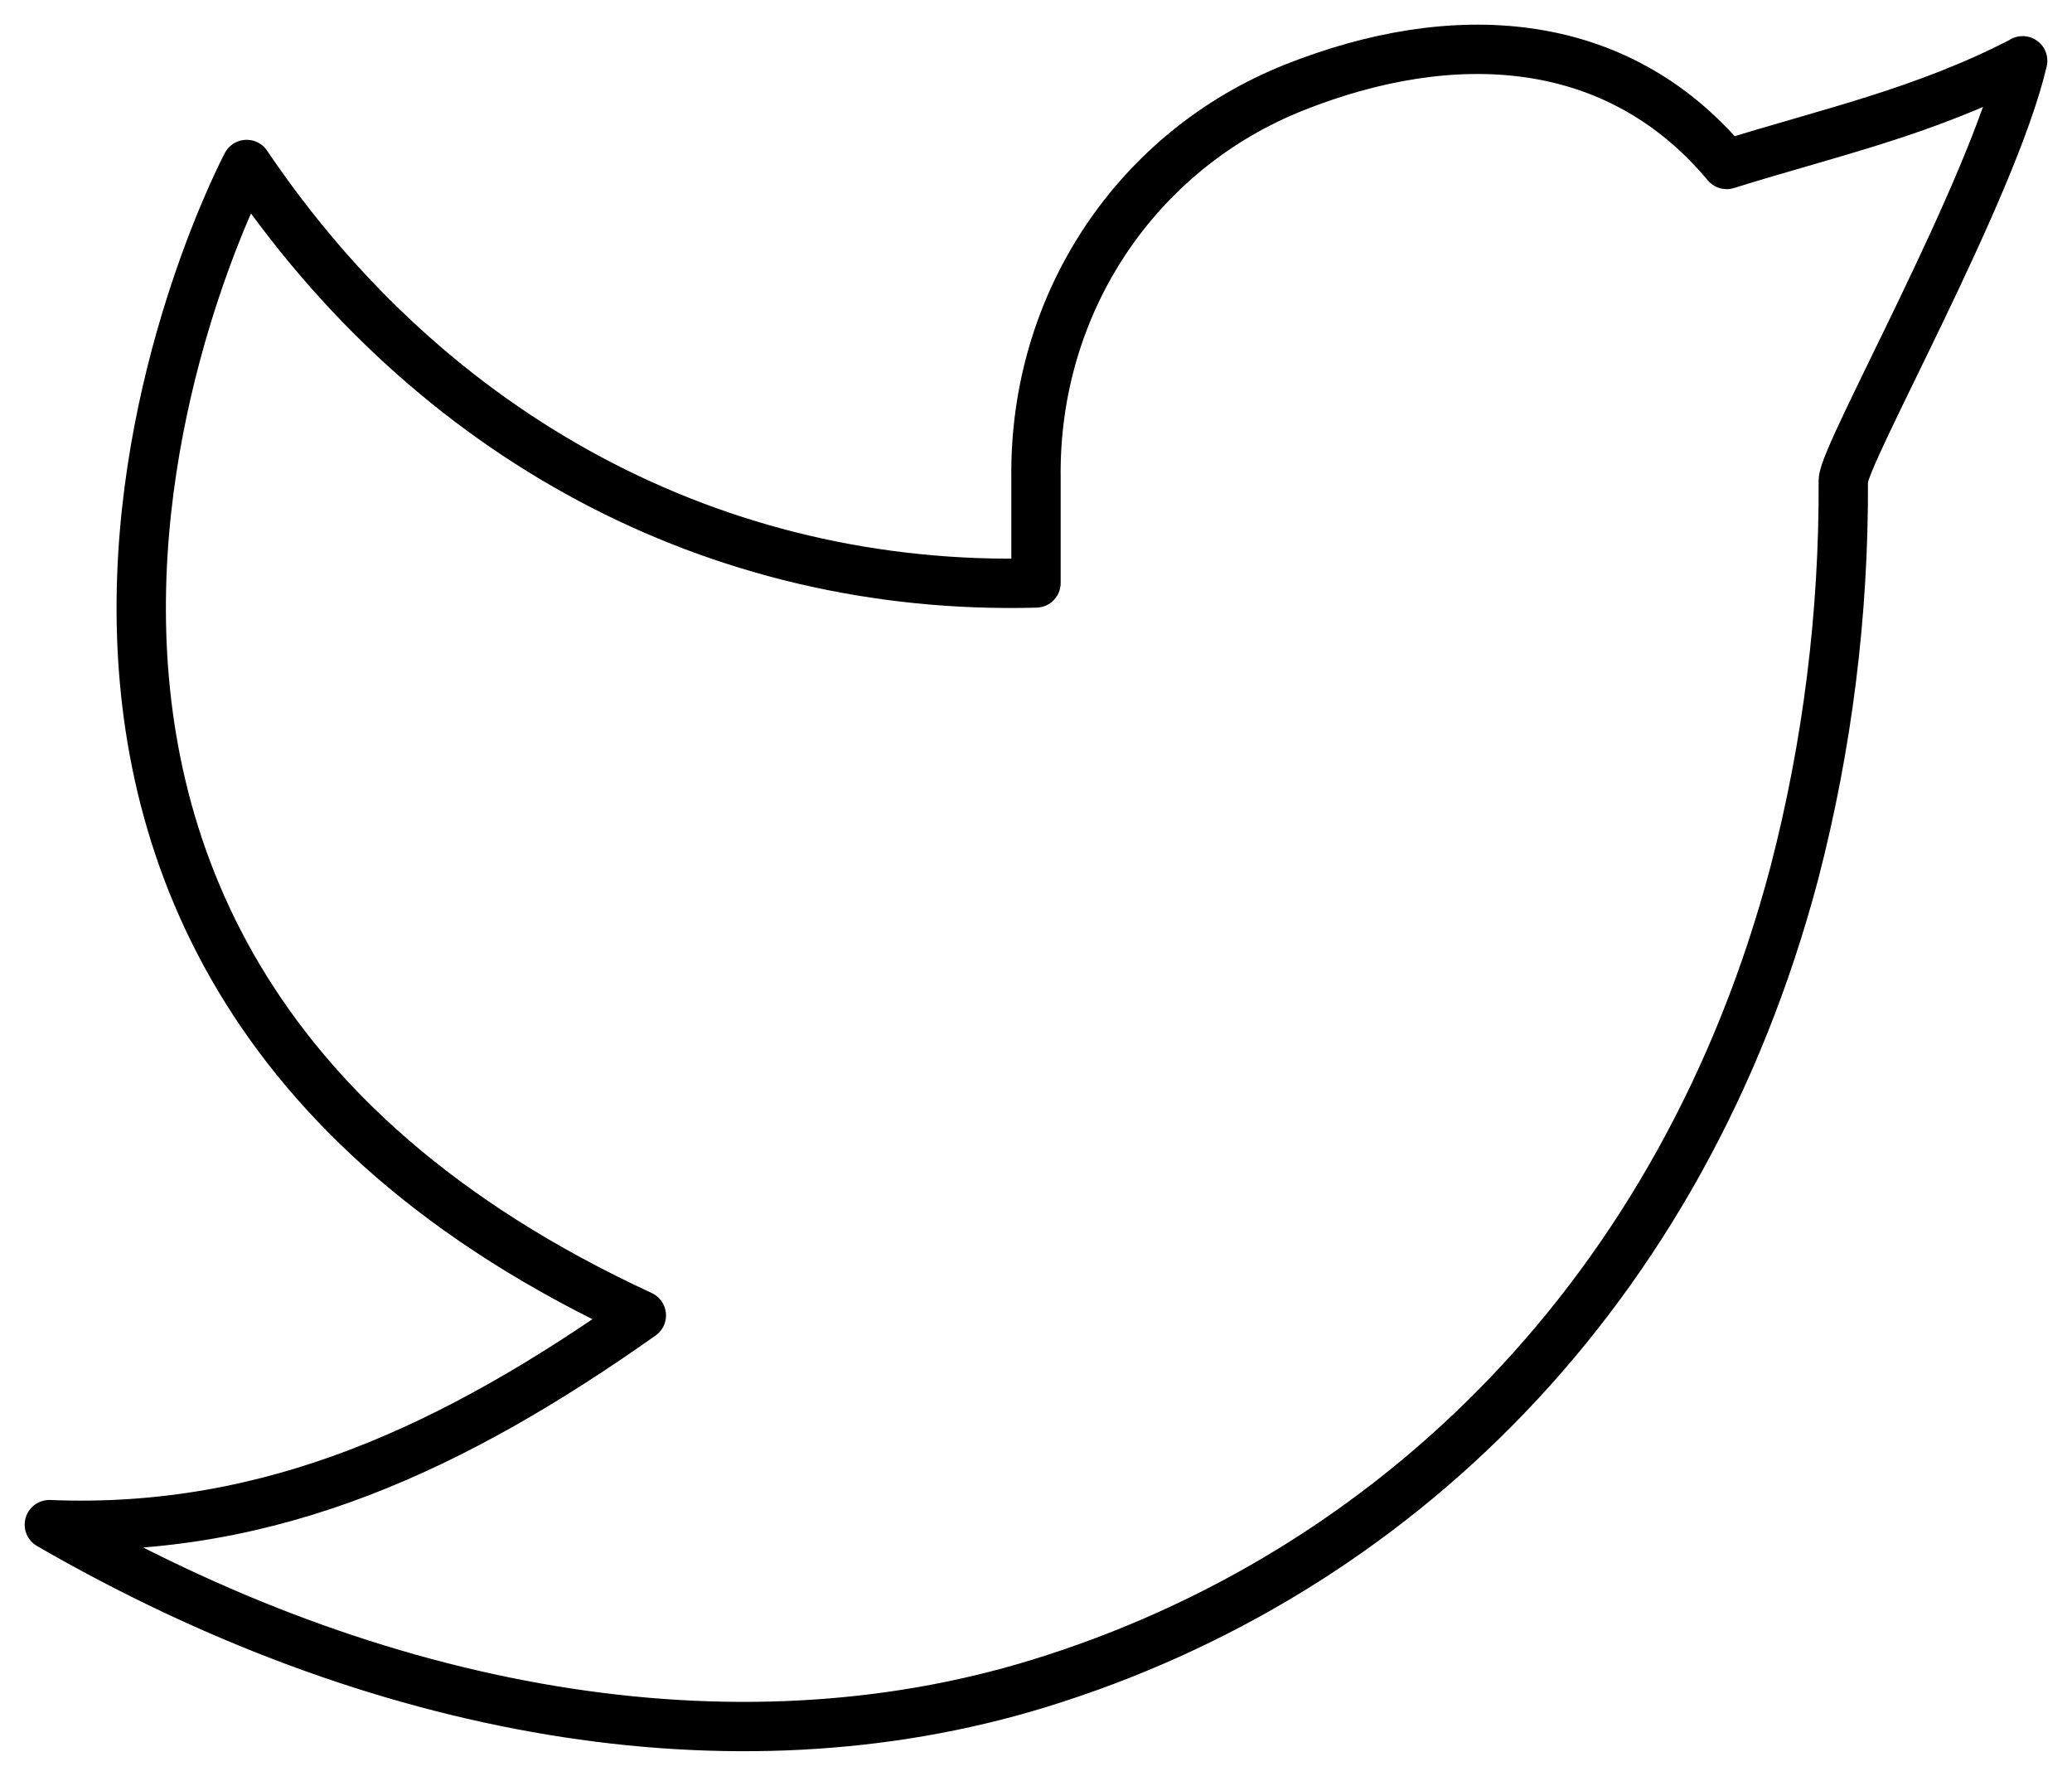 <svg width="42" height="36" viewBox="0 0 42 36" fill="none" xmlns="http://www.w3.org/2000/svg">
<path d="M41 1.235C39 2.274 37.04 2.696 35 3.334C32.758 0.651 29.434 0.503 26.24 1.771C23.046 3.04 20.954 6.14 21 9.697V11.818C14.51 11.994 8.73 8.859 5 3.334C5 3.334 -3.364 19.099 13 26.665C9.256 29.31 5.522 31.093 1 30.907C7.616 34.731 14.826 36.046 21.068 34.124C28.228 31.919 34.112 26.228 36.37 17.704C37.044 15.111 37.378 12.433 37.364 9.744C37.364 9.216 40.384 3.865 41 1.232V1.235Z" stroke="black" stroke-linecap="round" stroke-linejoin="round"/>
</svg>
